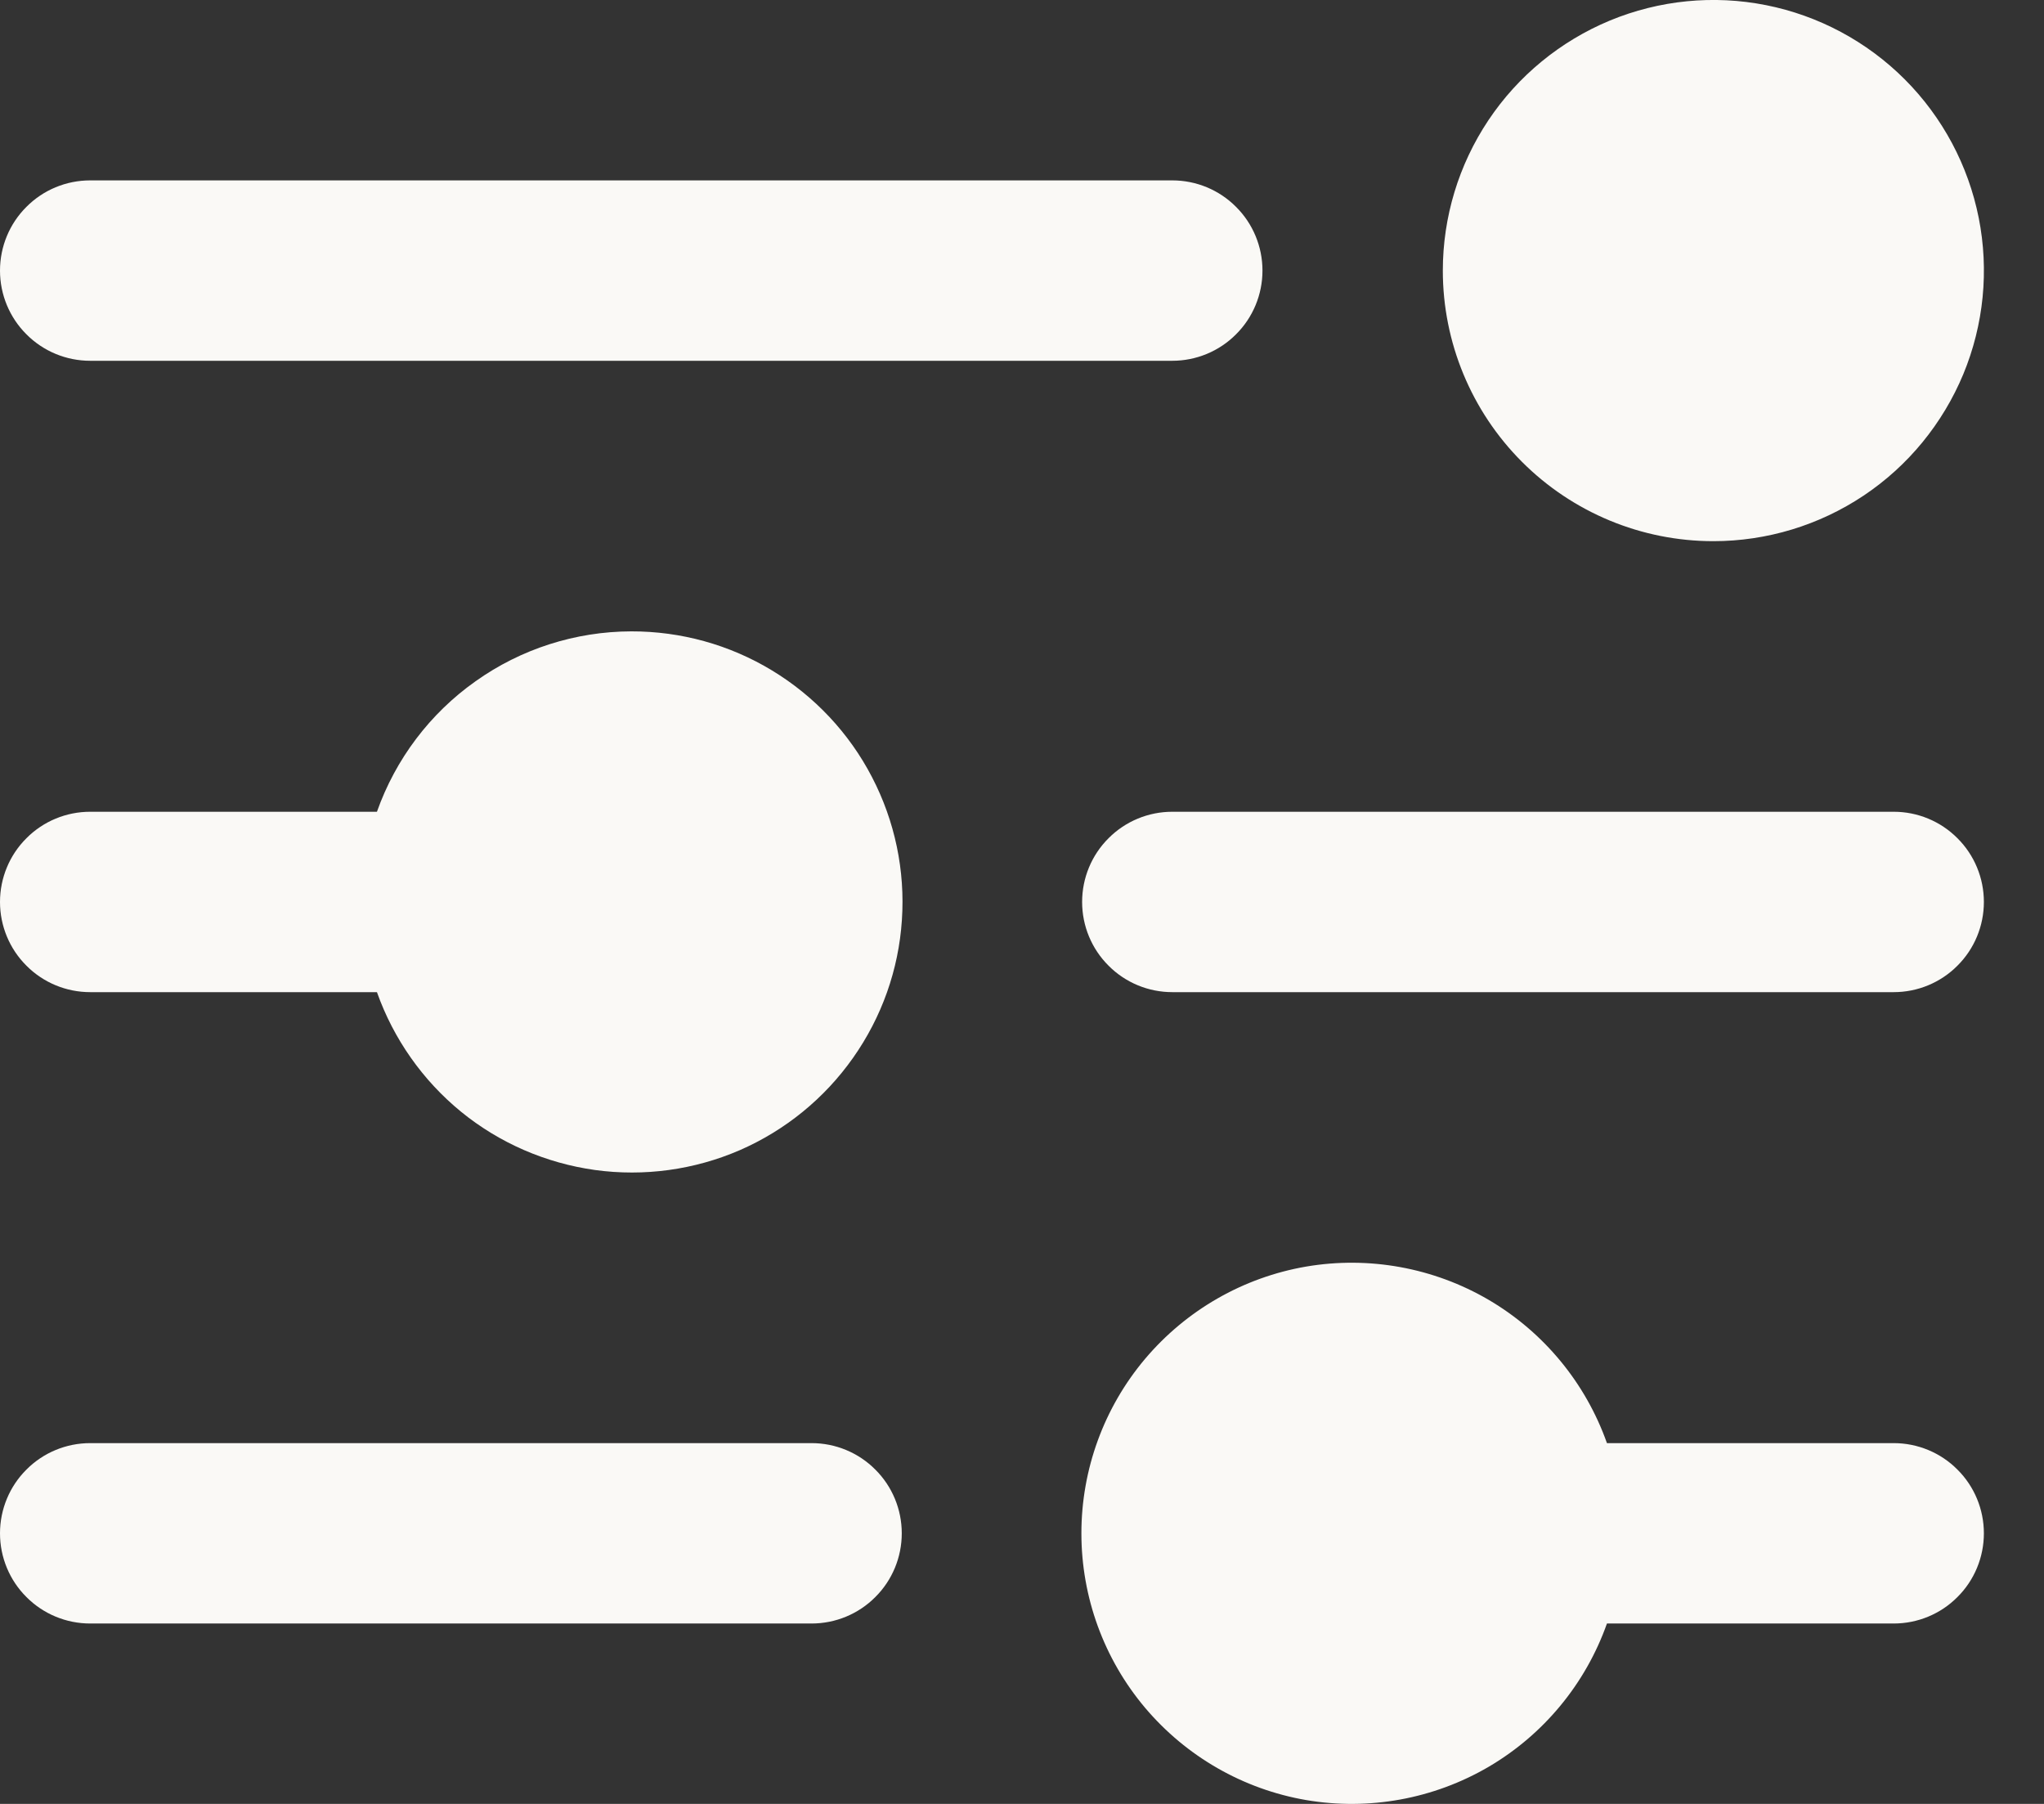 <svg width="17" height="15" viewBox="0 0 17 15" fill="none" xmlns="http://www.w3.org/2000/svg">
<rect x="0" y="0" width="17" height="15" fill="#333333" stroke="none"/>
<path d="M12 2.25C12 1.805 12.132 1.37 12.379 1C12.626 0.63 12.978 0.342 13.389 0.171C13.8 0.001 14.252 -0.044 14.689 0.043C15.125 0.13 15.526 0.344 15.841 0.659C16.156 0.974 16.37 1.375 16.457 1.811C16.544 2.248 16.499 2.7 16.329 3.111C16.158 3.522 15.87 3.874 15.5 4.121C15.13 4.368 14.695 4.5 14.25 4.5C13.653 4.5 13.081 4.263 12.659 3.841C12.237 3.419 12 2.847 12 2.25ZM0.75 3H9.75C9.949 3 10.14 2.921 10.28 2.78C10.421 2.64 10.5 2.449 10.5 2.25C10.5 2.051 10.421 1.86 10.28 1.72C10.14 1.579 9.949 1.5 9.75 1.5H0.75C0.551 1.5 0.36 1.579 0.22 1.72C0.079 1.86 0 2.051 0 2.25C0 2.449 0.079 2.64 0.22 2.78C0.36 2.921 0.551 3 0.75 3ZM5.25 5.25C4.786 5.251 4.333 5.396 3.955 5.665C3.576 5.933 3.29 6.312 3.135 6.75H0.75C0.551 6.75 0.36 6.829 0.22 6.97C0.079 7.11 0 7.301 0 7.5C0 7.699 0.079 7.89 0.22 8.03C0.36 8.171 0.551 8.25 0.75 8.25H3.135C3.273 8.639 3.515 8.983 3.834 9.244C4.154 9.505 4.54 9.672 4.949 9.729C5.358 9.785 5.774 9.728 6.153 9.564C6.531 9.399 6.857 9.134 7.095 8.796C7.333 8.459 7.474 8.063 7.501 7.651C7.529 7.239 7.443 6.828 7.252 6.461C7.062 6.095 6.774 5.789 6.421 5.575C6.068 5.361 5.663 5.249 5.25 5.25ZM15.75 6.75H9.75C9.551 6.75 9.36 6.829 9.22 6.97C9.079 7.11 9 7.301 9 7.5C9 7.699 9.079 7.89 9.22 8.03C9.36 8.171 9.551 8.25 9.75 8.25H15.75C15.949 8.25 16.14 8.171 16.28 8.03C16.421 7.89 16.5 7.699 16.5 7.5C16.5 7.301 16.421 7.11 16.28 6.97C16.14 6.829 15.949 6.75 15.75 6.75ZM6.75 12H0.75C0.551 12 0.36 12.079 0.22 12.22C0.079 12.36 0 12.551 0 12.75C0 12.949 0.079 13.14 0.22 13.28C0.36 13.421 0.551 13.5 0.75 13.5H6.75C6.949 13.5 7.14 13.421 7.28 13.28C7.421 13.14 7.5 12.949 7.5 12.75C7.5 12.551 7.421 12.36 7.28 12.22C7.14 12.079 6.949 12 6.75 12ZM15.75 12H13.365C13.188 11.5 12.84 11.078 12.382 10.809C11.924 10.541 11.386 10.443 10.863 10.532C10.34 10.622 9.866 10.894 9.523 11.3C9.181 11.706 8.994 12.219 8.994 12.75C8.994 13.281 9.181 13.794 9.523 14.2C9.866 14.606 10.34 14.878 10.863 14.968C11.386 15.057 11.924 14.959 12.382 14.691C12.84 14.422 13.188 14 13.365 13.5H15.75C15.949 13.5 16.14 13.421 16.28 13.28C16.421 13.14 16.5 12.949 16.5 12.75C16.5 12.551 16.421 12.36 16.28 12.22C16.14 12.079 15.949 12 15.75 12Z" fill="#FAF9F6"/>
</svg>
